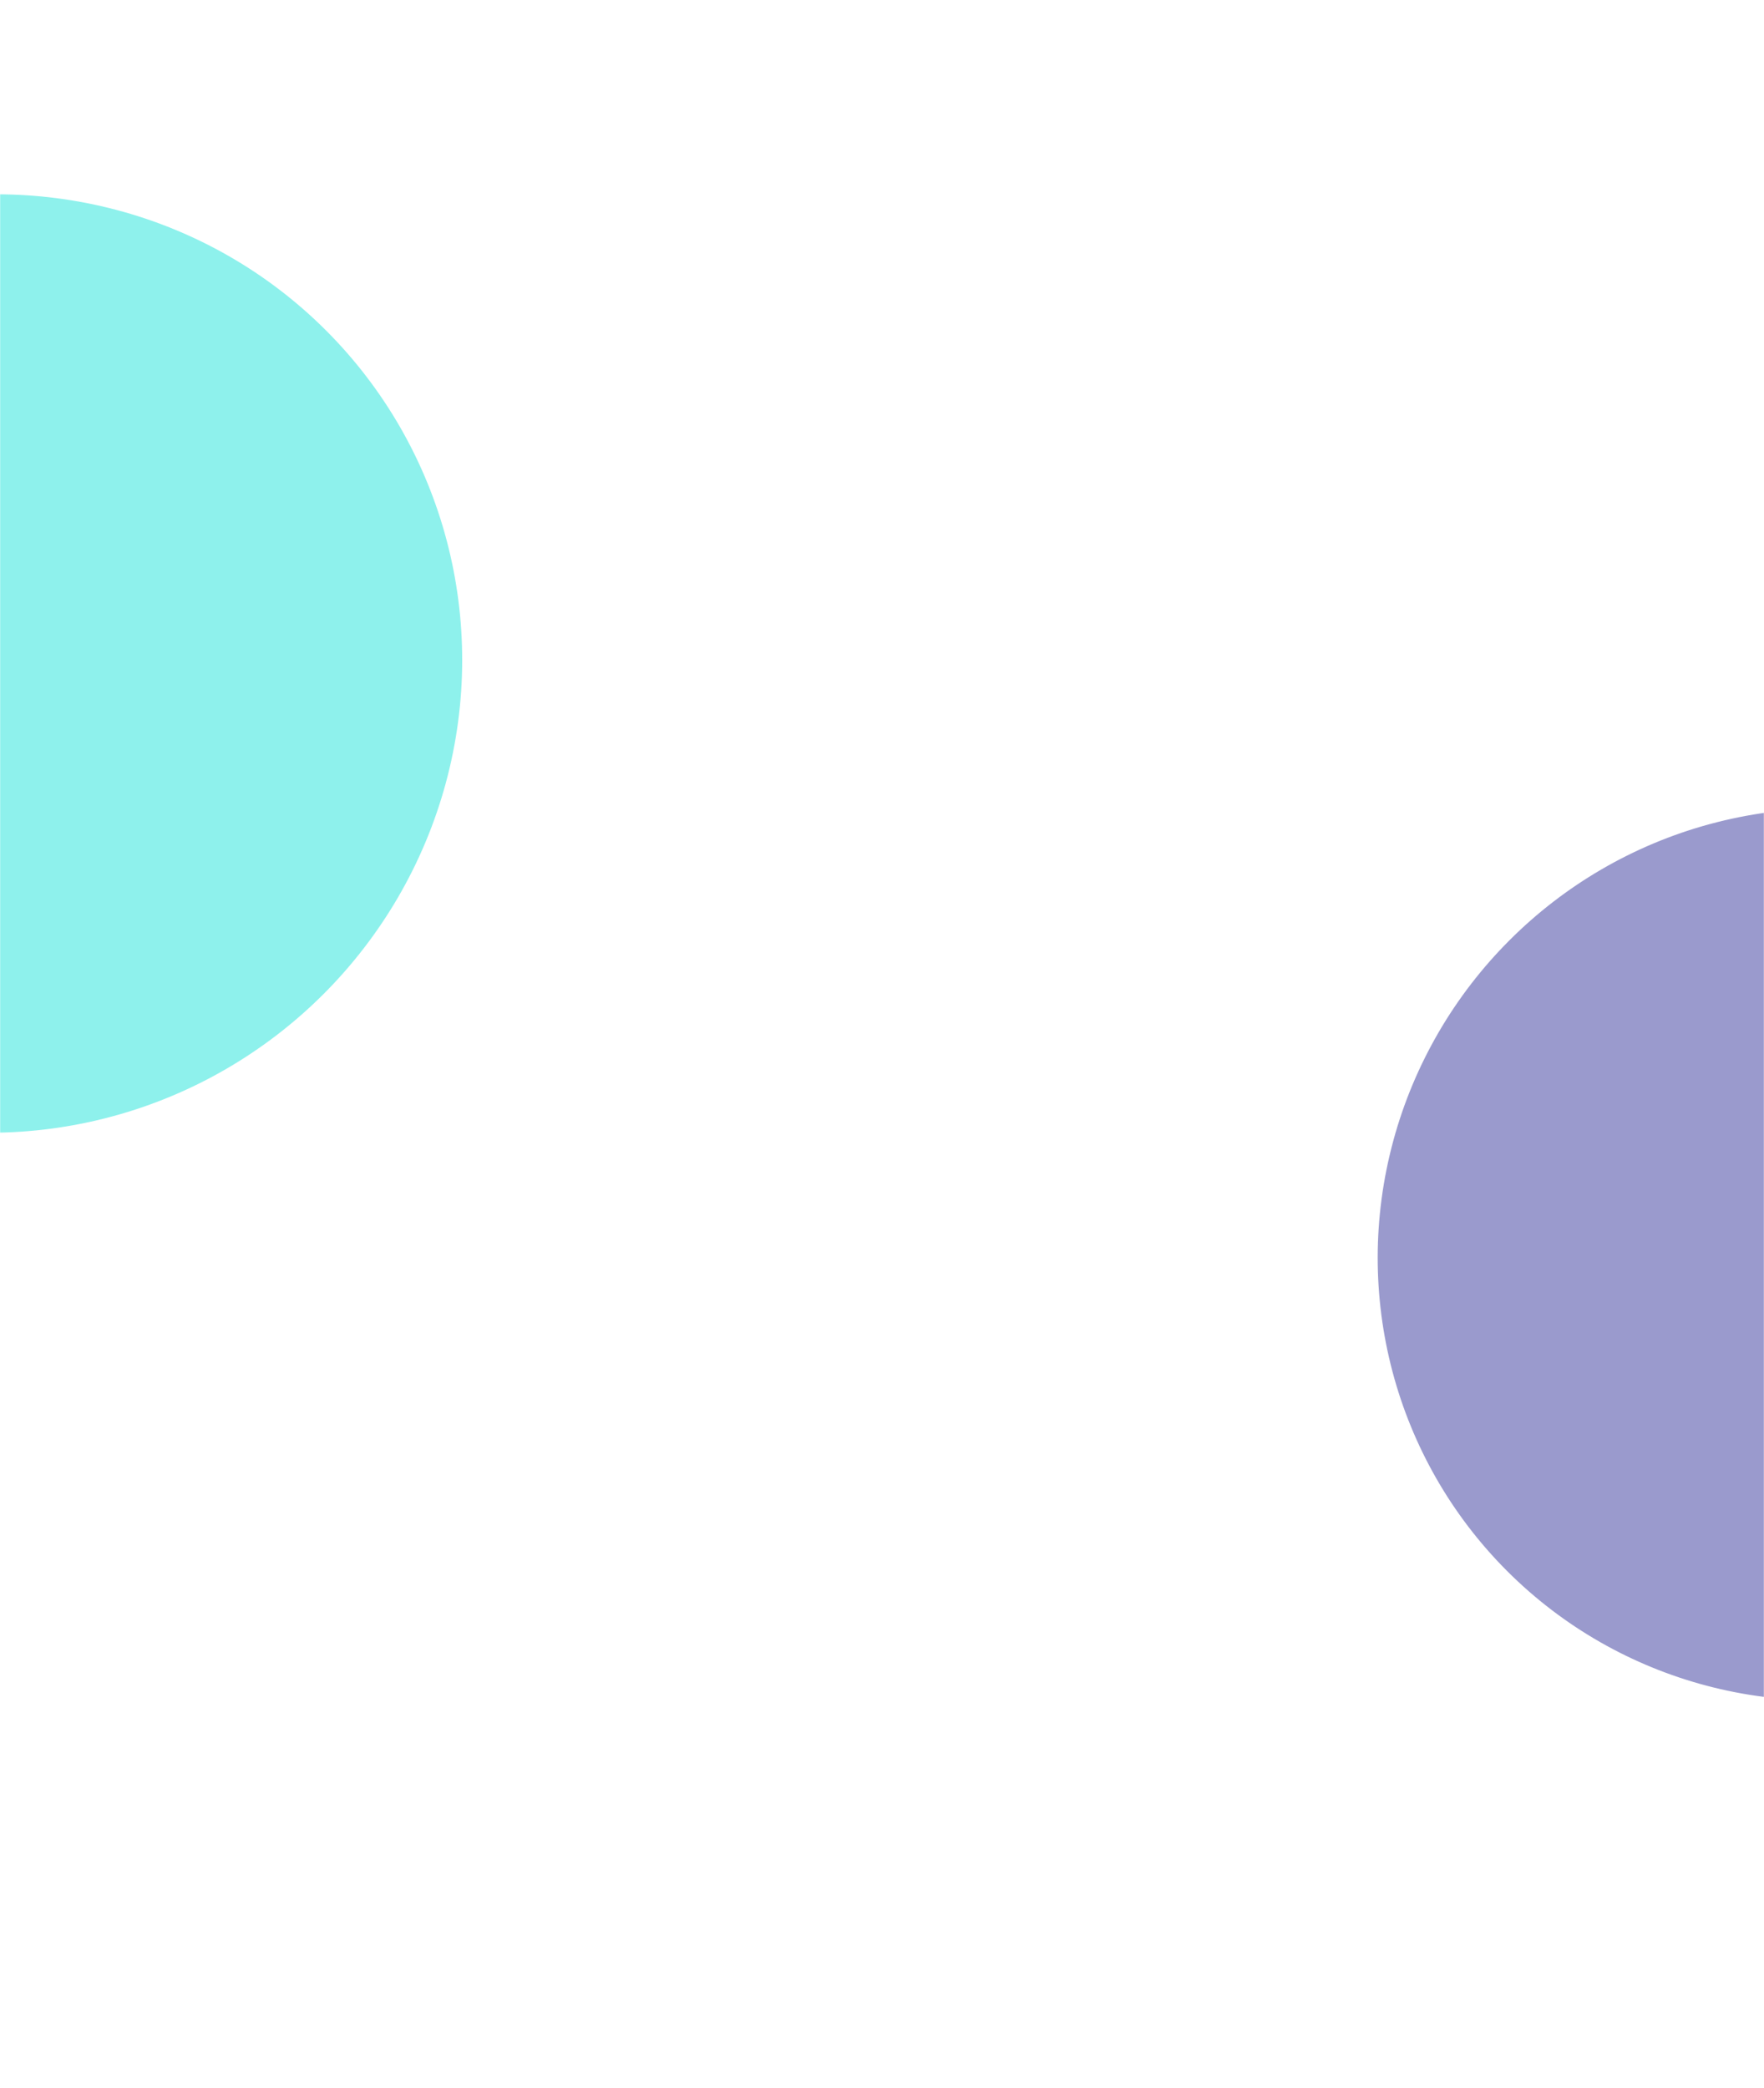 <svg xmlns="http://www.w3.org/2000/svg" width="1440" height="1704" viewBox="0 0 1440 1704" fill="none"><mask id="mask0_2618_60119" style="mask-type:alpha" maskUnits="userSpaceOnUse" x="0" y="0" width="1440" height="1705"><rect y="0" width="1440" height="1704" fill="#D9D9D9"></rect></mask><g mask="url(#mask0_2618_60119)"><g opacity="0.4" filter="url(#filter0_f_2618_60119)"><ellipse cx="1488.58" cy="1023.63" rx="365.3" ry="362.543" transform="rotate(-45 1488.58 1023.63)" fill="#020381"></ellipse></g><g opacity="0.6" filter="url(#filter1_f_2618_60119)"><ellipse cx="-5.564" cy="541.437" rx="384.304" ry="381.403" transform="rotate(-45 -5.564 541.437)" fill="#42E8E0"></ellipse></g></g><defs><filter id="filter0_f_2618_60119" x="802.653" y="337.709" width="1371.85" height="1371.85" filterUnits="userSpaceOnUse" color-interpolation-filters="sRGB"><feGaussianBlur stdDeviation="161"></feGaussianBlur></filter><filter id="filter1_f_2618_60119" x="-710.42" y="-163.419" width="1409.71" height="1409.71" filterUnits="userSpaceOnUse" color-interpolation-filters="sRGB"><feGaussianBlur stdDeviation="161"></feGaussianBlur></filter></defs></svg>
